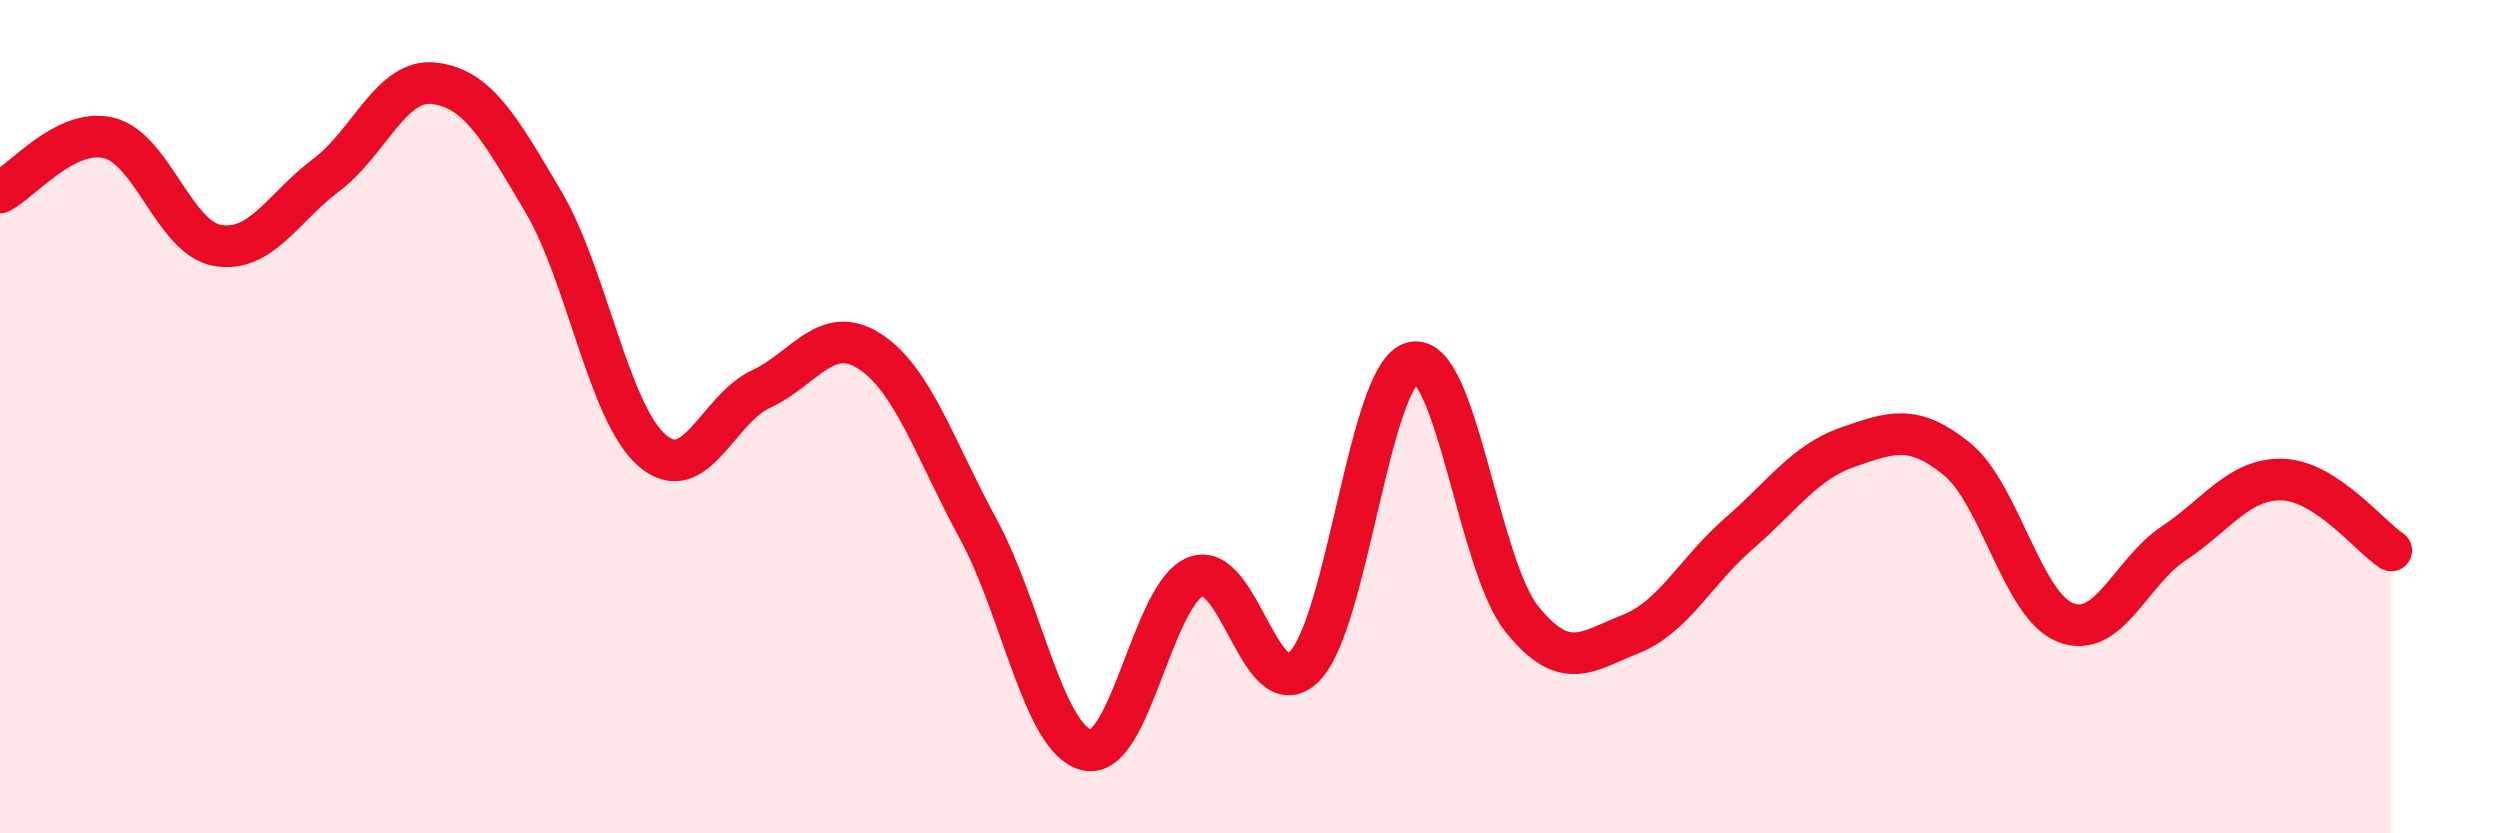 
    <svg width="60" height="20" viewBox="0 0 60 20" xmlns="http://www.w3.org/2000/svg">
      <path
        d="M 0,4.62 C 0.52,4.36 1.57,3.06 2.61,3.31 C 3.65,3.56 4.18,5.71 5.22,5.89 C 6.26,6.07 6.79,4.98 7.83,4.2 C 8.87,3.42 9.39,1.87 10.43,2 C 11.47,2.13 12,3.08 13.04,4.84 C 14.08,6.6 14.61,9.91 15.65,10.81 C 16.69,11.71 17.22,9.82 18.26,9.34 C 19.3,8.86 19.83,7.76 20.87,8.43 C 21.91,9.1 22.44,10.79 23.48,12.7 C 24.52,14.61 25.05,17.77 26.09,18 C 27.13,18.23 27.66,14.24 28.7,13.84 C 29.74,13.44 30.26,17.03 31.3,16 C 32.34,14.97 32.87,8.93 33.91,8.7 C 34.95,8.47 35.48,13.55 36.52,14.85 C 37.56,16.15 38.09,15.63 39.13,15.22 C 40.17,14.81 40.7,13.7 41.74,12.8 C 42.78,11.9 43.31,11.09 44.35,10.73 C 45.39,10.37 45.92,10.17 46.96,11.01 C 48,11.85 48.53,14.53 49.57,14.94 C 50.61,15.35 51.13,13.73 52.17,13.04 C 53.21,12.35 53.74,11.48 54.78,11.51 C 55.82,11.54 56.87,12.87 57.39,13.21L57.39 20L0 20Z"
        fill="#EB0A25"
        opacity="0.1"
        stroke-linecap="round"
        stroke-linejoin="round"
      />
      <path
        d="M 0,4.62 C 0.52,4.36 1.57,3.06 2.61,3.31 C 3.65,3.56 4.18,5.71 5.22,5.89 C 6.26,6.07 6.79,4.98 7.83,4.2 C 8.87,3.42 9.39,1.87 10.43,2 C 11.47,2.13 12,3.08 13.04,4.84 C 14.08,6.6 14.61,9.91 15.65,10.81 C 16.69,11.71 17.22,9.82 18.26,9.34 C 19.3,8.86 19.83,7.76 20.87,8.43 C 21.91,9.1 22.44,10.79 23.48,12.7 C 24.52,14.61 25.05,17.77 26.09,18 C 27.13,18.23 27.66,14.24 28.7,13.84 C 29.74,13.44 30.26,17.03 31.3,16 C 32.34,14.97 32.87,8.93 33.91,8.7 C 34.95,8.47 35.48,13.55 36.52,14.85 C 37.56,16.15 38.09,15.63 39.13,15.22 C 40.17,14.81 40.7,13.7 41.74,12.8 C 42.78,11.9 43.31,11.09 44.35,10.73 C 45.39,10.37 45.92,10.17 46.96,11.01 C 48,11.85 48.53,14.53 49.57,14.94 C 50.61,15.35 51.13,13.73 52.17,13.04 C 53.21,12.35 53.74,11.48 54.78,11.51 C 55.82,11.54 56.87,12.87 57.39,13.21"
        stroke="#EB0A25"
        stroke-width="1"
        fill="none"
        stroke-linecap="round"
        stroke-linejoin="round"
      />
    </svg>
  